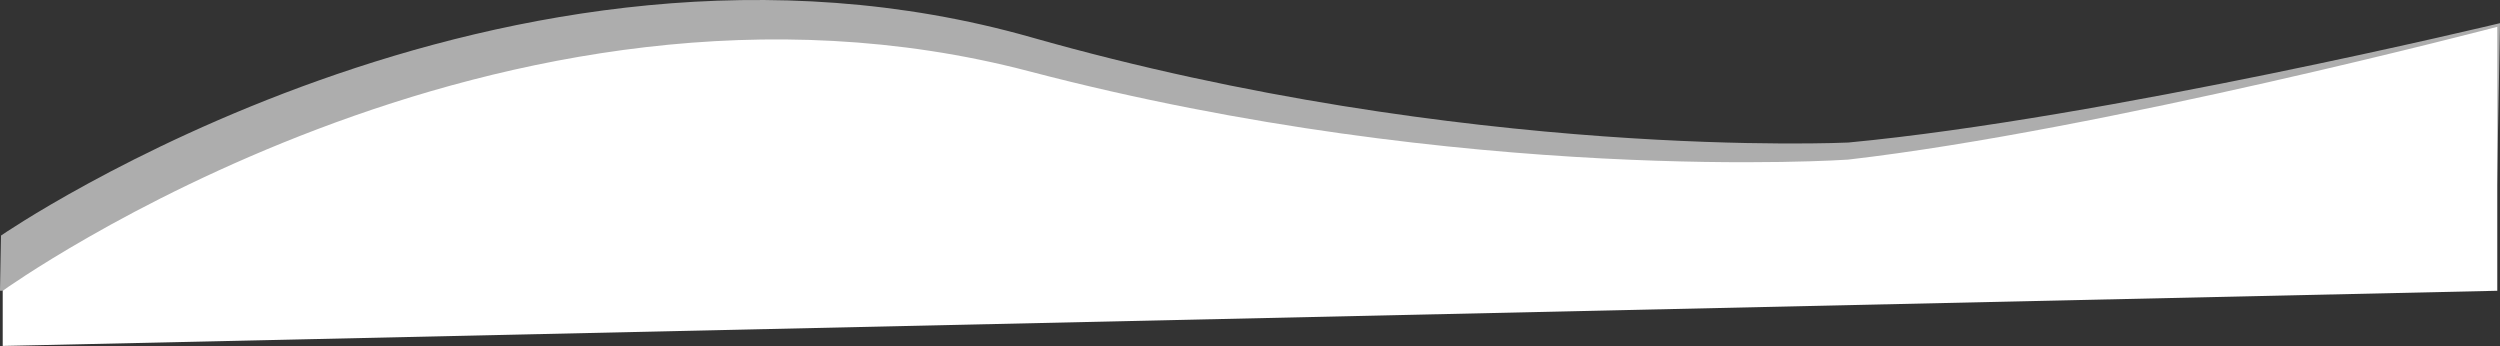 <?xml version="1.0" encoding="UTF-8"?>
<svg id="Ebene_2" data-name="Ebene 2" xmlns="http://www.w3.org/2000/svg" viewBox="0 0 1703.7 235.77">
  <rect x="0" y="0" width="1703.7" height="235.77" fill="#333333" stroke="none"/>
  <defs>
    <style>
      .cls-1 {
        fill: #fff;
      }

      .cls-2 {
        fill: #fff;
        opacity: .6;
      }
    </style>
  </defs>
  <g id="Ebene_1-2" data-name="Ebene 1">
    <g>
      <path class="cls-2" d="M1703.7,15.79s-269.75,64.88-444.09,81.34c0,0-260.28,12.58-556.78-71.7C344.49-76.42,.7,160.52,.7,160.52l-.7,37.6,1700.37-2.49,3.33-179.84Z"/>
      <path class="cls-1" d="M1701.85,18.28s-268.5,70.44-442.5,90.5c0,0-260,17.95-558-60.19C341.19-45.84,1.85,198.15,1.85,198.15v37.61l1700-37.61V18.28Z"/>
    </g>
  </g>
</svg>